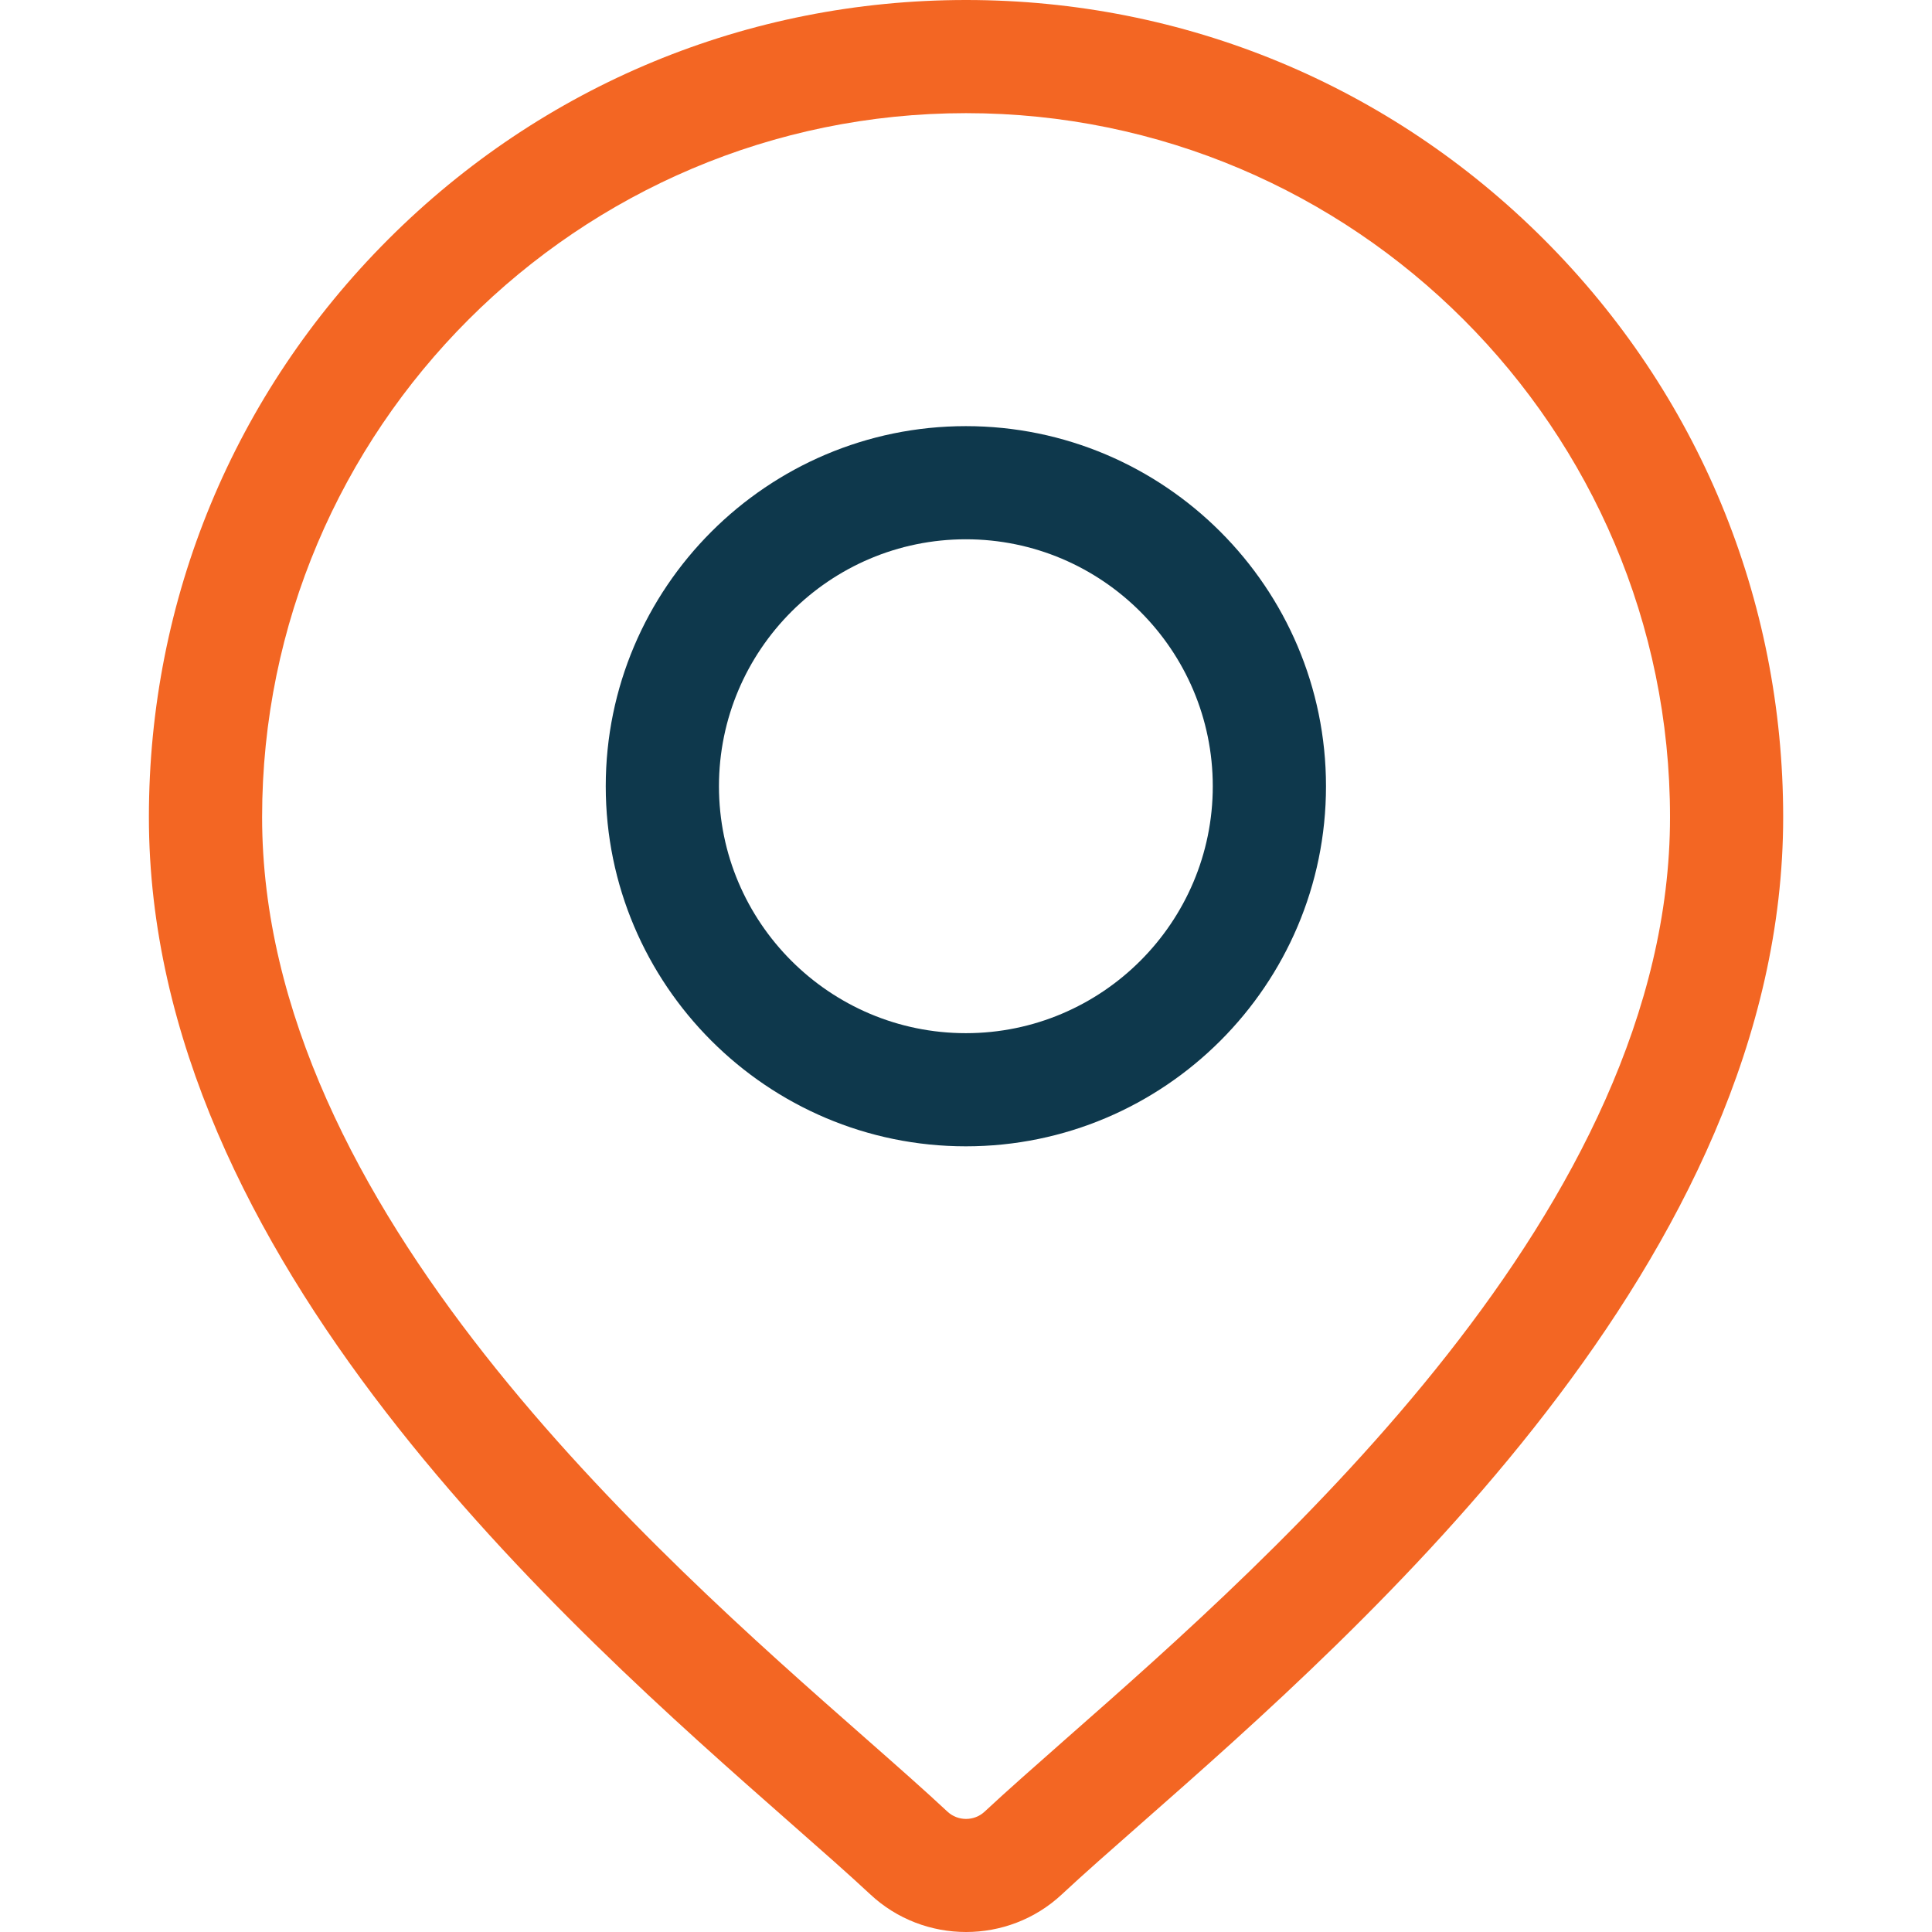 <svg width="30" height="30" viewBox="0 0 30 30" fill="none" xmlns="http://www.w3.org/2000/svg">
<path d="M23.973 3.716C21.576 1.32 18.39 0 15.001 0C11.612 0 8.425 1.32 6.029 3.716C3.632 6.113 2.312 9.299 2.312 12.688C2.312 19.545 8.795 25.247 12.278 28.311C12.762 28.737 13.18 29.104 13.513 29.415C13.93 29.805 14.466 30 15.001 30C15.536 30 16.072 29.805 16.489 29.415C16.822 29.104 17.24 28.737 17.724 28.311C21.207 25.247 27.689 19.545 27.689 12.688C27.689 9.299 26.37 6.113 23.973 3.716ZM16.563 26.991C16.069 27.427 15.642 27.802 15.289 28.131C15.128 28.282 14.874 28.282 14.712 28.131C14.36 27.802 13.933 27.426 13.439 26.991C10.164 24.111 4.07 18.75 4.07 12.688C4.07 6.661 8.973 1.757 15.001 1.757C21.028 1.757 25.932 6.661 25.932 12.688C25.932 18.75 19.837 24.111 16.563 26.991Z" fill="#f36623"/>
<path d="M14.998 6.617C11.915 6.617 9.406 9.126 9.406 12.209C9.406 15.292 11.915 17.8 14.998 17.8C18.081 17.8 20.59 15.292 20.59 12.209C20.59 9.126 18.081 6.617 14.998 6.617ZM14.998 16.043C12.884 16.043 11.164 14.323 11.164 12.209C11.164 10.095 12.884 8.374 14.998 8.374C17.112 8.374 18.832 10.095 18.832 12.209C18.832 14.323 17.112 16.043 14.998 16.043Z" fill="#0E384C"/>
</svg>
